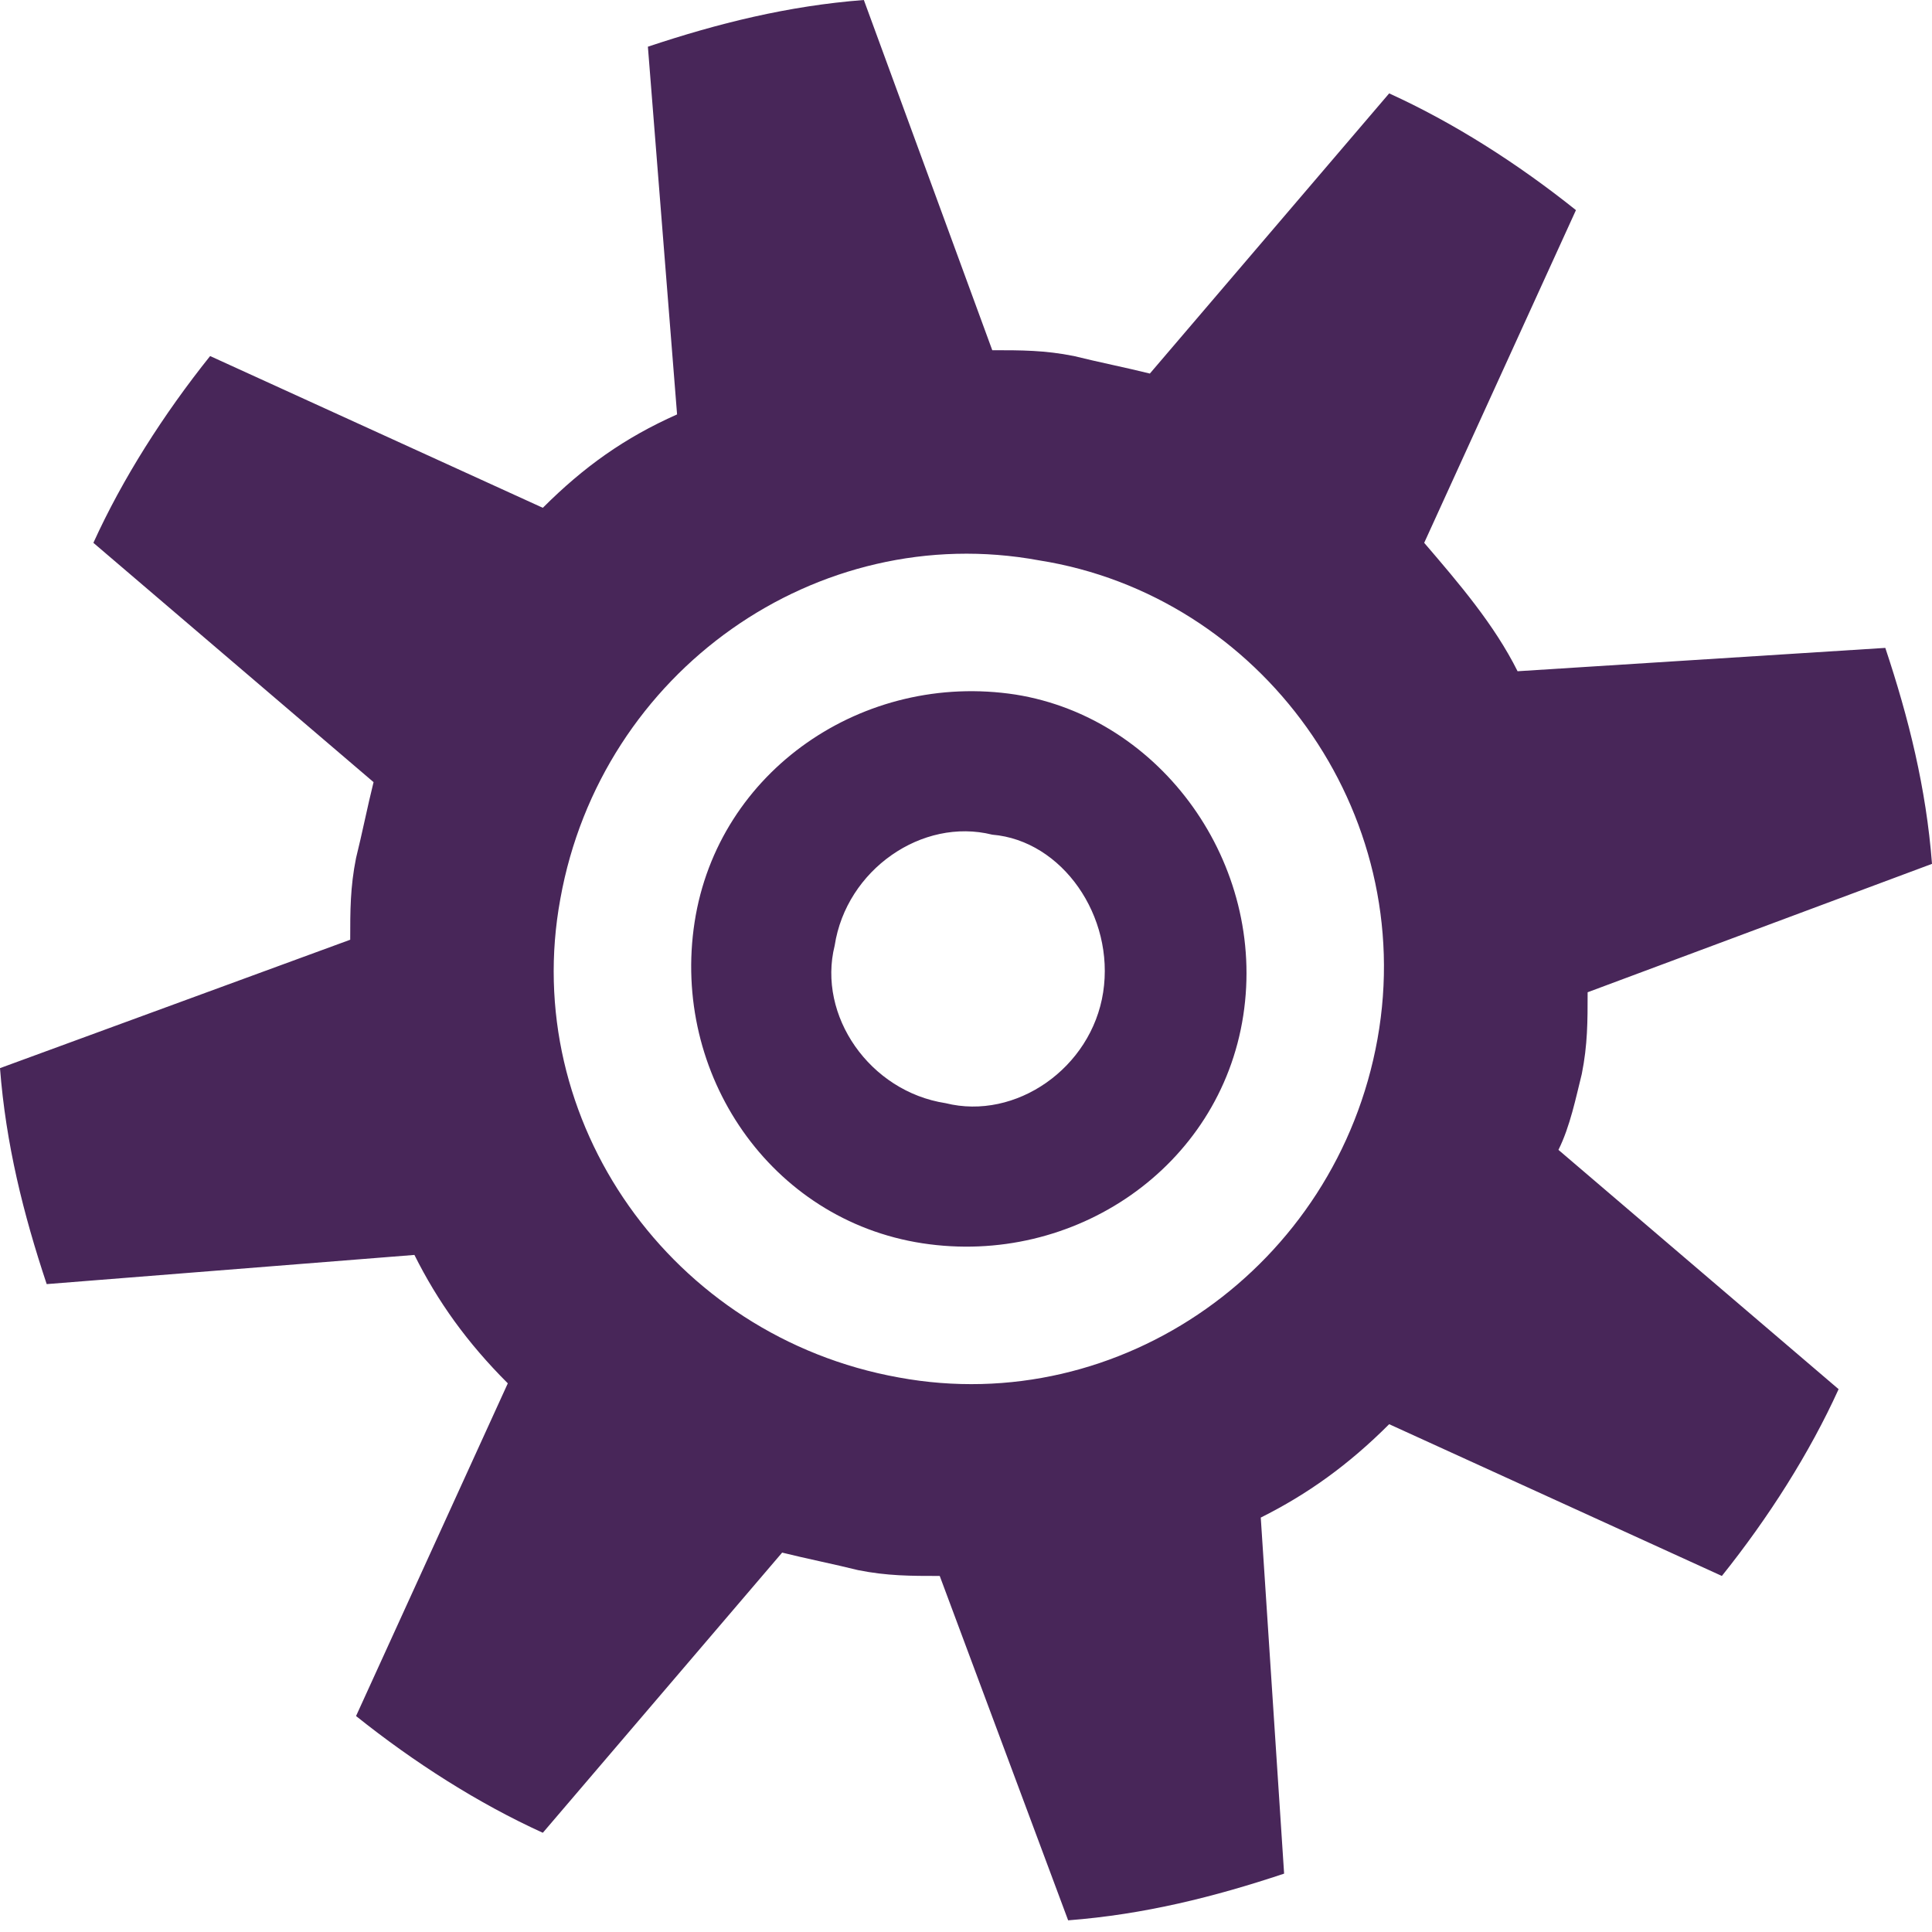 <?xml version="1.0" encoding="UTF-8"?> <!-- Generator: Adobe Illustrator 24.2.3, SVG Export Plug-In . SVG Version: 6.00 Build 0) --> <svg xmlns="http://www.w3.org/2000/svg" xmlns:xlink="http://www.w3.org/1999/xlink" id="Layer_1" x="0px" y="0px" viewBox="0 0 33.1 33.1" style="enable-background:new 0 0 33.1 33.1;" xml:space="preserve"> <style type="text/css"> .st0{fill:#482659;} </style> <g> <g> <path class="st0" d="M27.1,18.4c0.1-0.5,0.1-0.9,0.1-1.4l5.9-2.2c-0.1-1.3-0.4-2.5-0.8-3.7L26,11.5c-0.4-0.8-1-1.5-1.6-2.2L27,3.6 c-1-0.8-2.1-1.5-3.2-2l-4.1,4.8c-0.4-0.1-0.9-0.2-1.3-0.3c-0.5-0.1-0.9-0.1-1.4-0.1L14.8,0c-1.3,0.1-2.5,0.4-3.7,0.8l0.5,6.3 C10.7,7.5,10,8,9.3,8.7L3.6,6.1c-0.8,1-1.5,2.1-2,3.2l4.8,4.1c-0.1,0.4-0.2,0.9-0.3,1.3c-0.1,0.5-0.1,0.9-0.1,1.4L0,18.3 c0.1,1.3,0.4,2.5,0.8,3.7l6.3-0.5c0.4,0.8,0.9,1.5,1.6,2.2l-2.6,5.7c1,0.8,2.1,1.5,3.2,2l4.1-4.8c0.4,0.1,0.9,0.2,1.3,0.3 c0.5,0.1,0.9,0.1,1.4,0.1l2.2,5.9c1.3-0.1,2.5-0.4,3.7-0.8L21.6,26c0.8-0.4,1.5-0.9,2.2-1.6l5.7,2.6c0.8-1,1.5-2.1,2-3.2l-4.8-4.1 C26.9,19.3,27,18.8,27.1,18.4z M23.6,17.8c-0.7,3.9-4.4,6.5-8.2,5.8c-3.9-0.7-6.5-4.4-5.8-8.2c0.7-3.9,4.4-6.5,8.2-5.8 C21.6,10.2,24.3,13.9,23.6,17.8z M17.4,11.9c-2.6-0.4-5.1,1.3-5.5,3.9c-0.4,2.6,1.3,5.1,3.9,5.5c2.6,0.4,5.1-1.3,5.5-3.9 C21.7,14.8,19.9,12.3,17.4,11.9z M18.9,17c-0.2,1.3-1.5,2.2-2.7,1.9c-1.3-0.2-2.2-1.5-1.9-2.7c0.2-1.3,1.5-2.2,2.7-1.9 C18.2,14.4,19.1,15.7,18.9,17z"></path> </g> </g> </svg> 